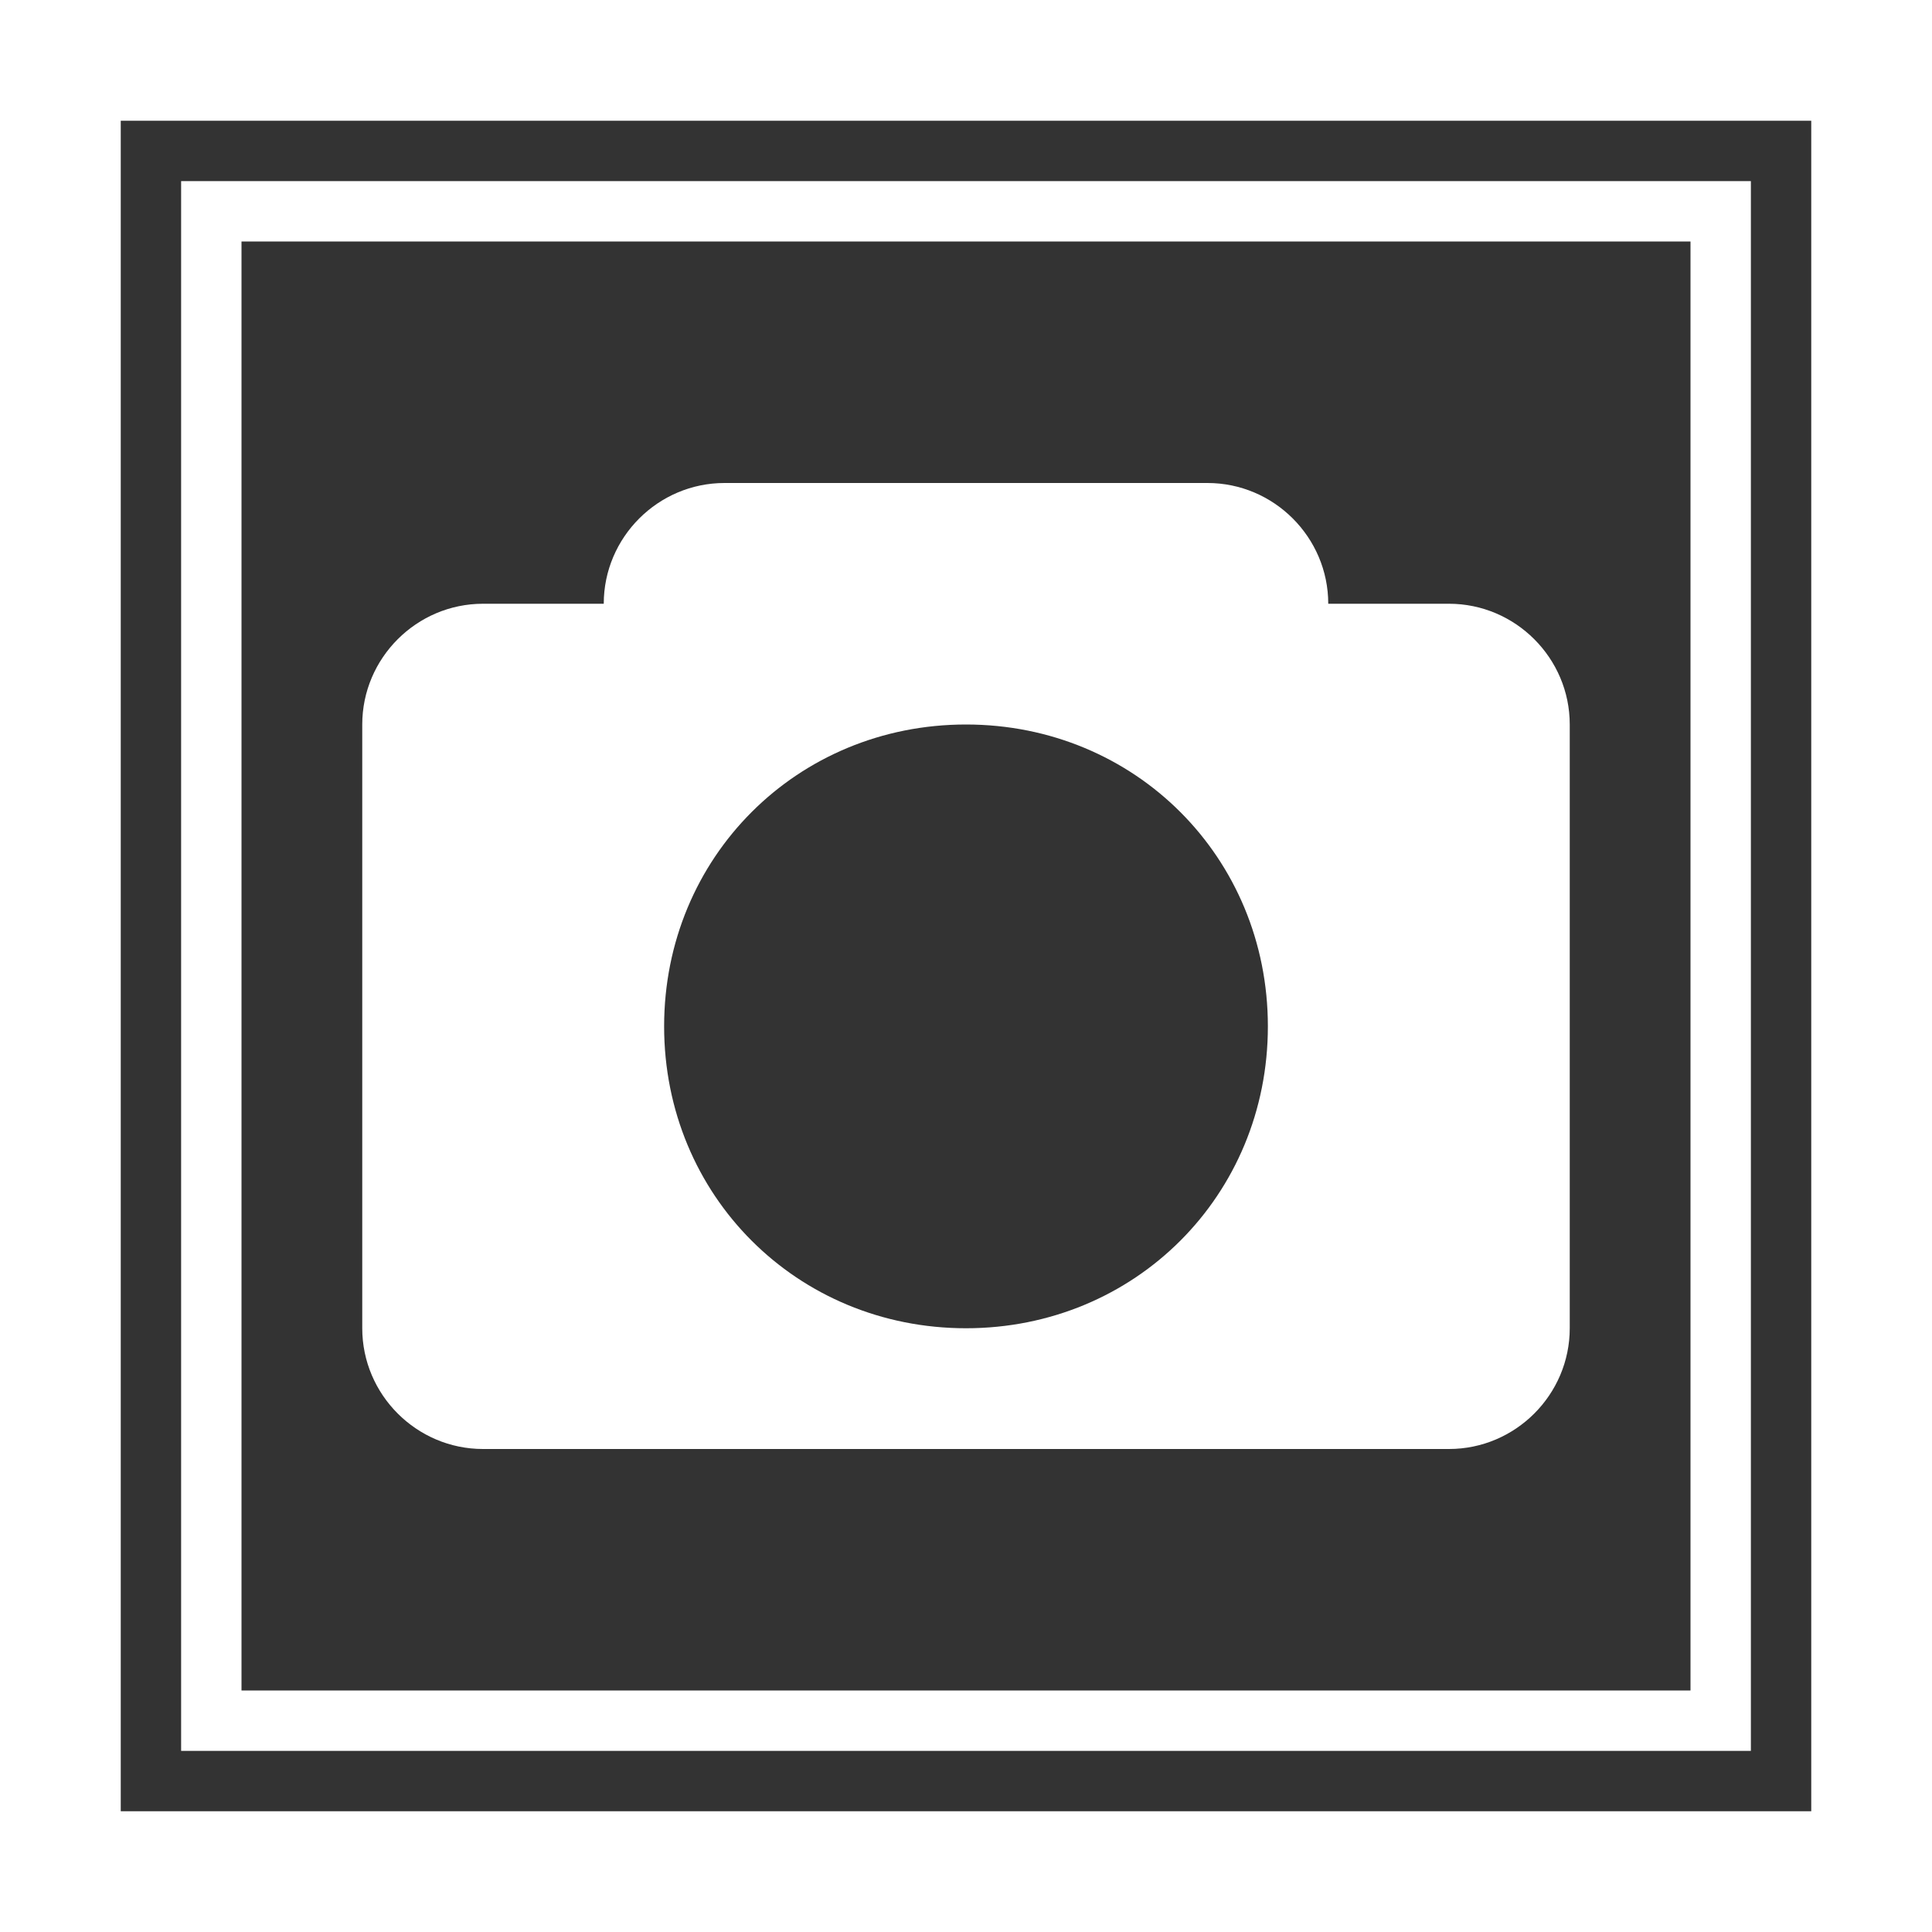 <?xml version="1.0" encoding="UTF-8"?> <svg xmlns="http://www.w3.org/2000/svg" xmlns:xlink="http://www.w3.org/1999/xlink" version="1.1" id="Слой_1" x="0px" y="0px" viewBox="0 0 32 32" style="enable-background:new 0 0 32 32;" xml:space="preserve"><rect x="0" y="0" width="32" height="32" fill="#333333" stroke="none"/> <style type="text/css"> .st0{fill:#FFFFFF;} </style> <g> <path class="st0" d="M0,0v32h32V0H0z M30,30H2V2h28V30z"></path> <path class="st0" d="M29,3H3v26h26V3z M28,28H4V4h24V28z"></path> <path class="st0" d="M8,24h16c1.1,0,2-0.9,2-2V12c0-1.1-0.9-2-2-2h-2c0-1.1-0.9-2-2-2h-8c-1.1,0-2,0.9-2,2H8c-1.1,0-2,0.9-2,2v10 C6,23.1,6.9,24,8,24z M16,12c2.8,0,5,2.2,5,5s-2.2,5-5,5s-5-2.2-5-5S13.2,12,16,12z"></path> </g> </svg> 